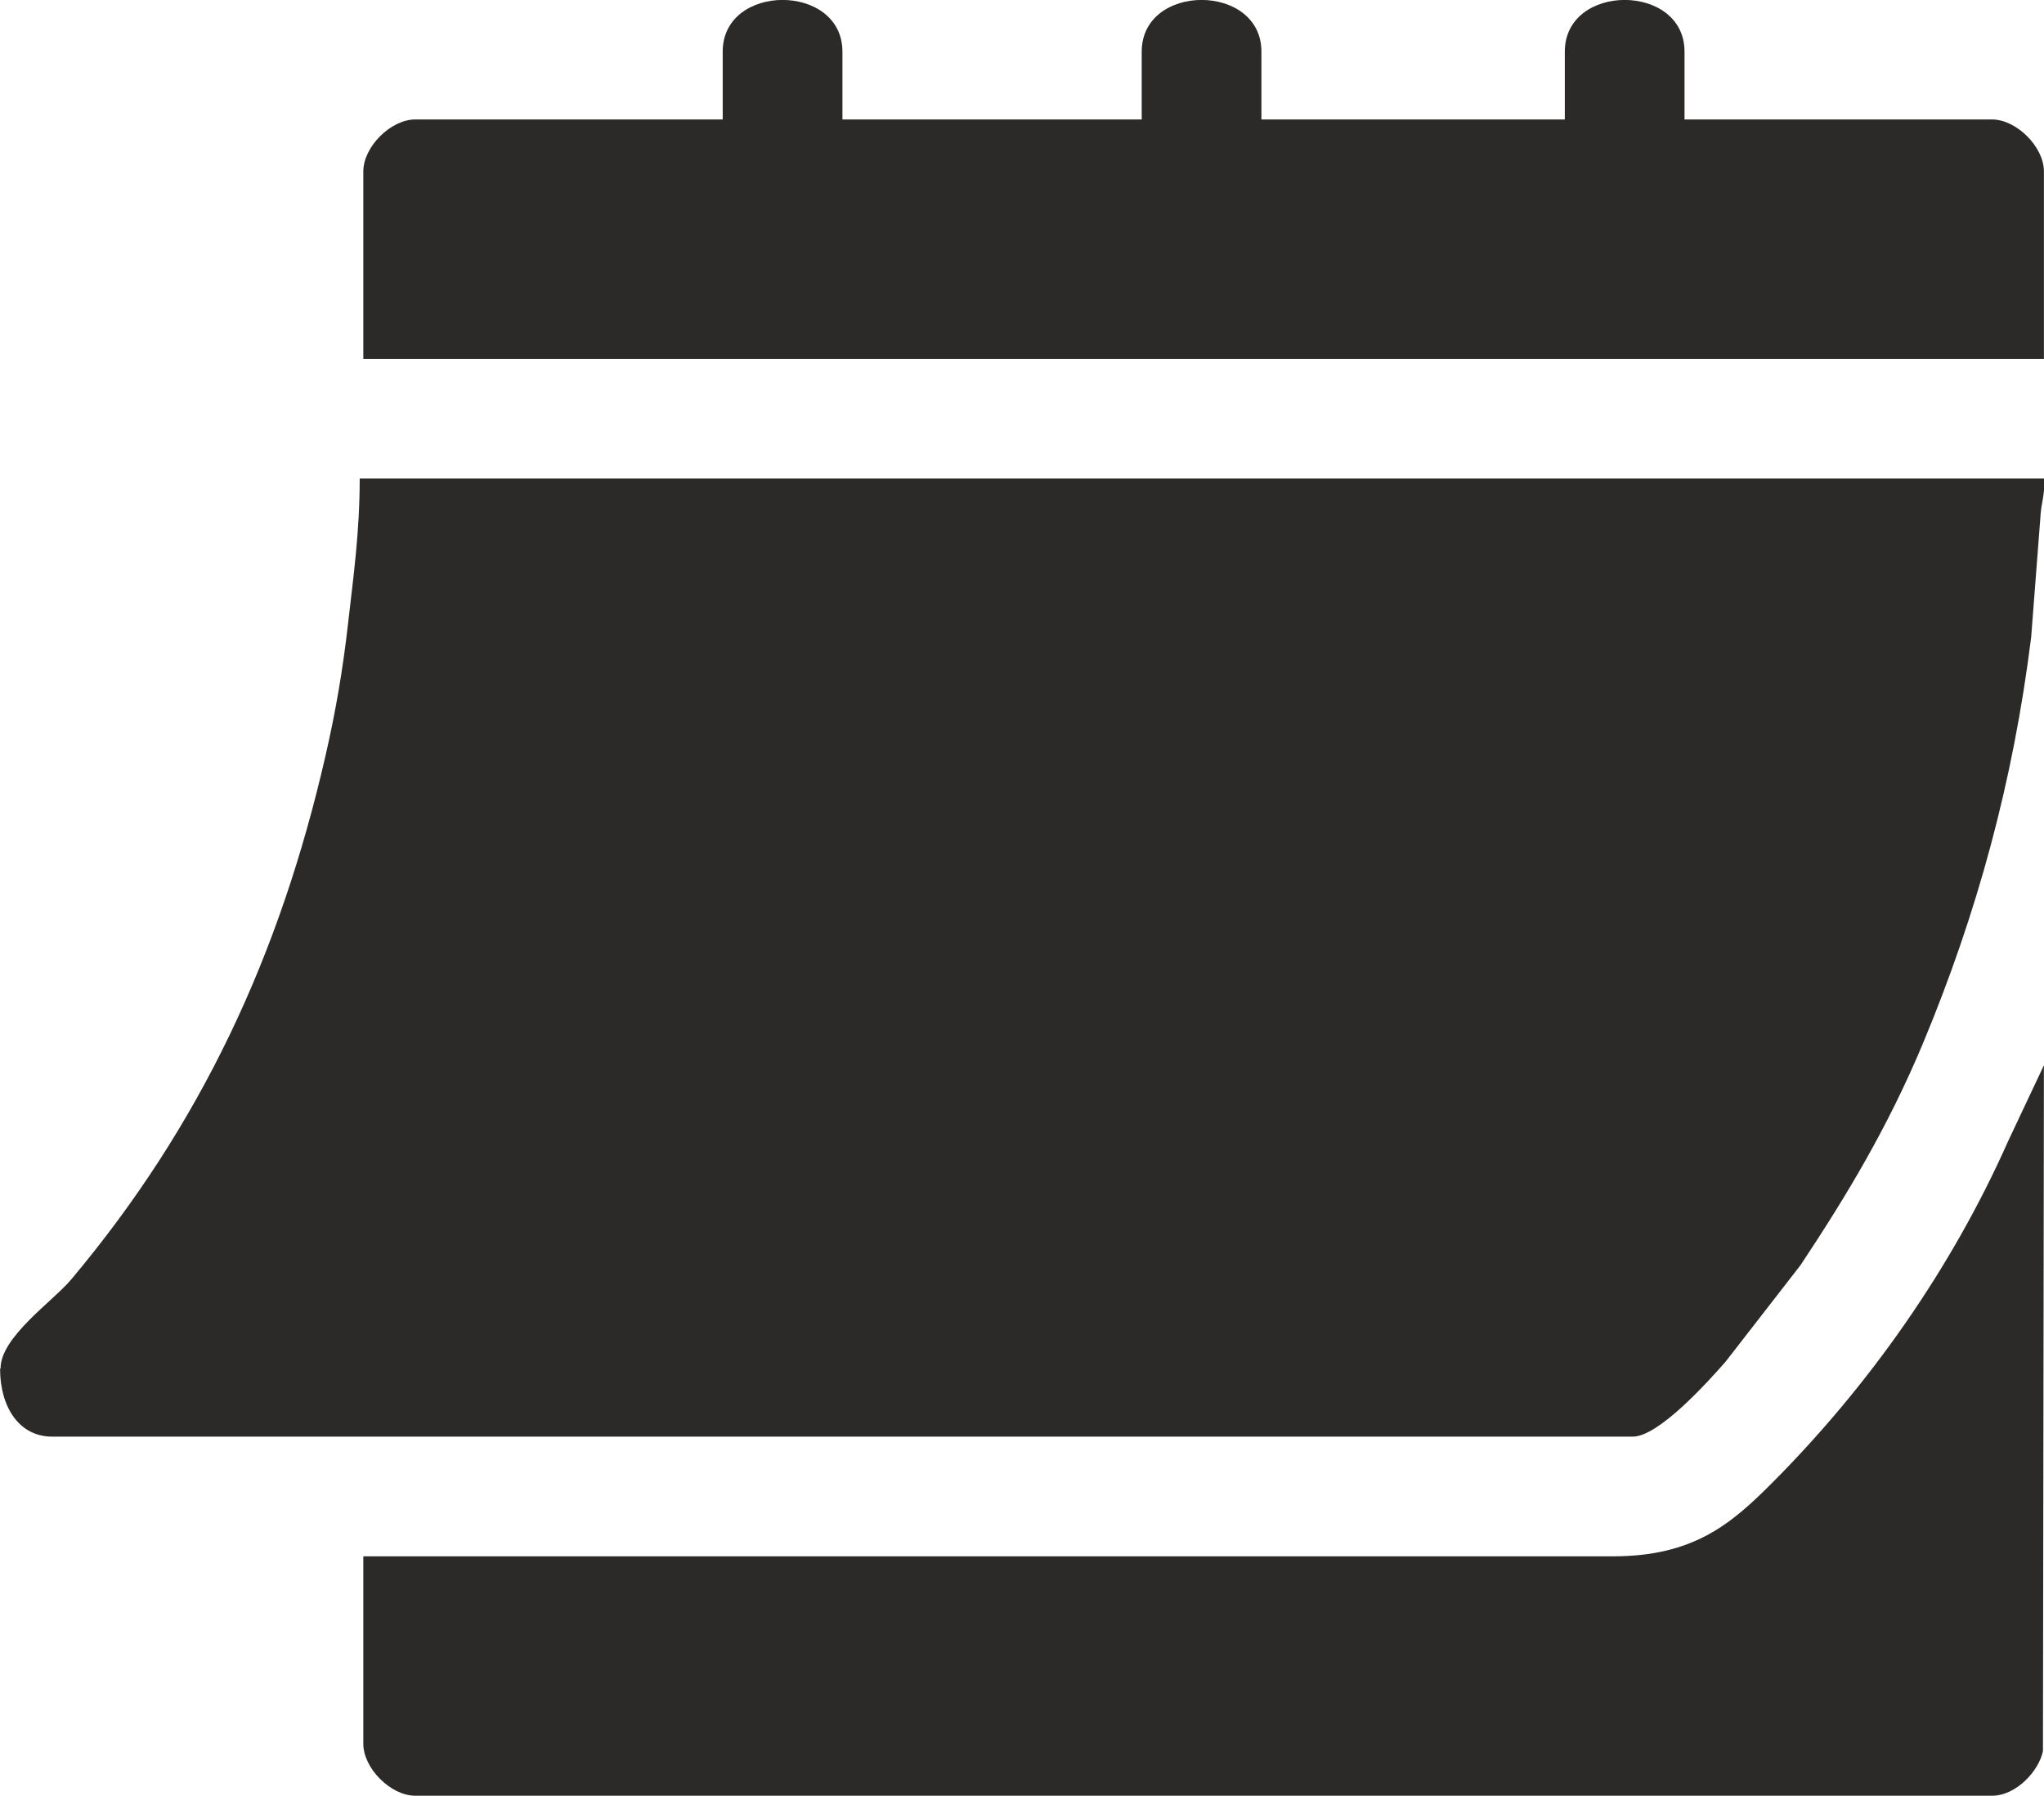 <?xml version="1.0" encoding="UTF-8"?>
<!DOCTYPE svg PUBLIC "-//W3C//DTD SVG 1.1//EN" "http://www.w3.org/Graphics/SVG/1.1/DTD/svg11.dtd">
<!-- Creator: CorelDRAW 2018 (64-Bit) -->
<svg xmlns="http://www.w3.org/2000/svg" xml:space="preserve" width="27.545mm" height="24.206mm" version="1.1" style="shape-rendering:geometricPrecision; text-rendering:geometricPrecision; image-rendering:optimizeQuality; fill-rule:evenodd; clip-rule:evenodd"
viewBox="0 0 85.02 74.72"
 xmlns:xlink="http://www.w3.org/1999/xlink">
 <defs>
  <style type="text/css">
   <![CDATA[
    .fil0 {fill:#2B2A29}
   ]]>
  </style>
 </defs>
 <g id="Слой_x0020_1">
  <g id="_3015571896144">
   <path class="fil0" d="M-0 56.95c0,1.61 0.81,2.82 2.16,2.82l65.76 0c1.08,0 3.15,-2.31 3.86,-3.12l3.12 -4.02c1.93,-2.91 3.62,-5.72 5.08,-9.2 2.26,-5.42 3.76,-10.9 4.51,-16.92l0.38 -4.94c0.04,-0.75 0.17,-0.78 0.17,-1.66l-70.08 0c0,2.22 -0.26,4.06 -0.48,5.99 -0.22,1.96 -0.52,3.7 -0.94,5.53 -1.9,8.31 -5.19,15.38 -10.58,21.8 -0.75,0.9 -2.94,2.39 -2.94,3.7z"/>
   <path class="fil0" d="M67.09 64.75l-51.98 0 0 7.8c0,1.02 1.14,2.16 2.16,2.16l65.59 0c1.02,0 1.96,-1.05 2.12,-1.86l0.04 -28.53 -1.49 3.16c-2.35,5.29 -5.77,10.16 -9.84,14.24 -1.7,1.7 -3.26,3.03 -6.6,3.03z"/>
   <path class="fil0" d="M30.06 2.15l0 2.82 -12.79 0c-1.02,0 -2.16,1.14 -2.16,2.16l0 7.8 69.91 0 0 -7.8c0,-1.02 -1.14,-2.16 -2.16,-2.16l-12.79 0 0 -2.82c0,-2.87 -4.98,-2.87 -4.98,0l0 2.82 -12.62 0 0 -2.82c0,-2.87 -4.98,-2.87 -4.98,0l0 2.82 -12.45 0 0 -2.82c0,-2.87 -4.98,-2.87 -4.98,0z"/>
  </g>
 </g>
</svg>
